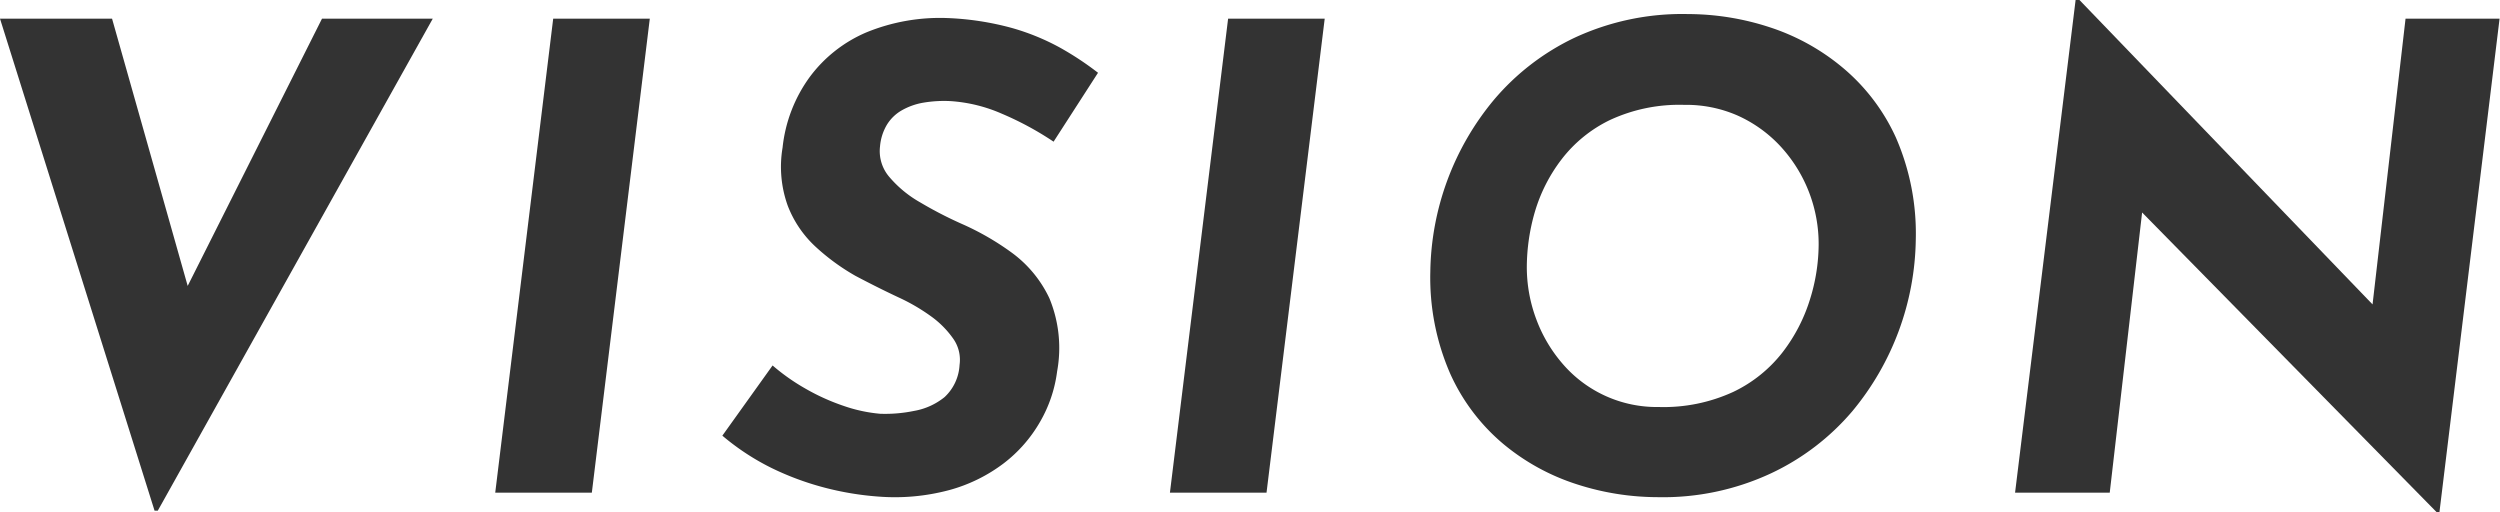 <svg id="レイヤー_1" data-name="レイヤー 1" xmlns="http://www.w3.org/2000/svg" viewBox="0 0 232.92 47.7"><defs><style>.cls-1{fill:#333;}</style></defs><path class="cls-1" d="M14.4,47.58,0,1.74H10.44l9,31.8-4.92-1L30,1.74H40.32L14.7,47.58Z"/><path class="cls-1" d="M51.54,1.74h9L55.14,45.9h-9Z"/><path class="cls-1" d="M98.16,13.2a29,29,0,0,0-4.83-2.61,14.22,14.22,0,0,0-4.77-1.17A11.64,11.64,0,0,0,86,9.57a6.14,6.14,0,0,0-2,.72,3.88,3.88,0,0,0-1.38,1.35,4.72,4.72,0,0,0-.63,2,3.69,3.69,0,0,0,.87,2.85,10.62,10.62,0,0,0,2.88,2.37,37,37,0,0,0,3.87,2,24.91,24.91,0,0,1,4.68,2.7,11.12,11.12,0,0,1,3.48,4.23,12.11,12.11,0,0,1,.72,6.81A12.51,12.51,0,0,1,96.9,39.3a13,13,0,0,1-3.39,3.87,14.83,14.83,0,0,1-5.07,2.49,19.61,19.61,0,0,1-6.66.6,27.63,27.63,0,0,1-5-.84,26.57,26.57,0,0,1-4.92-1.83,22.55,22.55,0,0,1-4.56-3l4.68-6.54a19.22,19.22,0,0,0,3.12,2.19,19.84,19.84,0,0,0,3.54,1.59,14.11,14.11,0,0,0,3.36.72,13.32,13.32,0,0,0,3.18-.27A6.18,6.18,0,0,0,88,37,4.4,4.4,0,0,0,89.4,34a3.41,3.41,0,0,0-.6-2.46,8.71,8.71,0,0,0-2.1-2.1,17.9,17.9,0,0,0-3-1.74q-1.92-.9-4-2A20.07,20.07,0,0,1,76,23a10.16,10.16,0,0,1-2.61-3.84,10.71,10.71,0,0,1-.48-5.4,13.57,13.57,0,0,1,2.52-6.57A12.8,12.8,0,0,1,80.76,3,18.08,18.08,0,0,1,88.2,1.68a26.57,26.57,0,0,1,6.09.93,21.46,21.46,0,0,1,4.47,1.83,28.56,28.56,0,0,1,3.54,2.34Z"/><path class="cls-1" d="M114.42,1.74h9L118,45.9h-9Z"/><path class="cls-1" d="M154.44,46.32a24.58,24.58,0,0,1-7.53-1.2,20.46,20.46,0,0,1-6.84-3.75,18.4,18.4,0,0,1-4.95-6.54,22.35,22.35,0,0,1-1.86-9.51,25.57,25.57,0,0,1,5.91-16,22.44,22.44,0,0,1,7.5-5.79,23.8,23.8,0,0,1,10.59-2.22,24.58,24.58,0,0,1,7.53,1.2,20.46,20.46,0,0,1,6.84,3.75,18.4,18.4,0,0,1,5,6.54,22.35,22.35,0,0,1,1.86,9.51,25.57,25.57,0,0,1-5.91,16A22.44,22.44,0,0,1,165,44.1,23.8,23.8,0,0,1,154.44,46.32Zm.12-8.4a15.51,15.51,0,0,0,6.93-1.41,12.79,12.79,0,0,0,4.59-3.69,15.61,15.61,0,0,0,2.55-4.92,17.36,17.36,0,0,0,.81-5.1,13.41,13.41,0,0,0-3.54-9.15,12.31,12.31,0,0,0-4-2.88,11.9,11.9,0,0,0-5-1,15.32,15.32,0,0,0-6.9,1.41,12.57,12.57,0,0,0-4.53,3.69A15,15,0,0,0,143,19.74a18.64,18.64,0,0,0-.75,5.1,13.83,13.83,0,0,0,.9,4.95,13.51,13.51,0,0,0,2.52,4.2,11.57,11.57,0,0,0,8.88,3.93Z"/><path class="cls-1" d="M227.28,47.7H227L197.28,17.46l2.4,1.44-3.12,27h-8.82L193.38,0h.36l29,30.12-1.8-.84,3.18-27.54h8.76Z"/></svg>